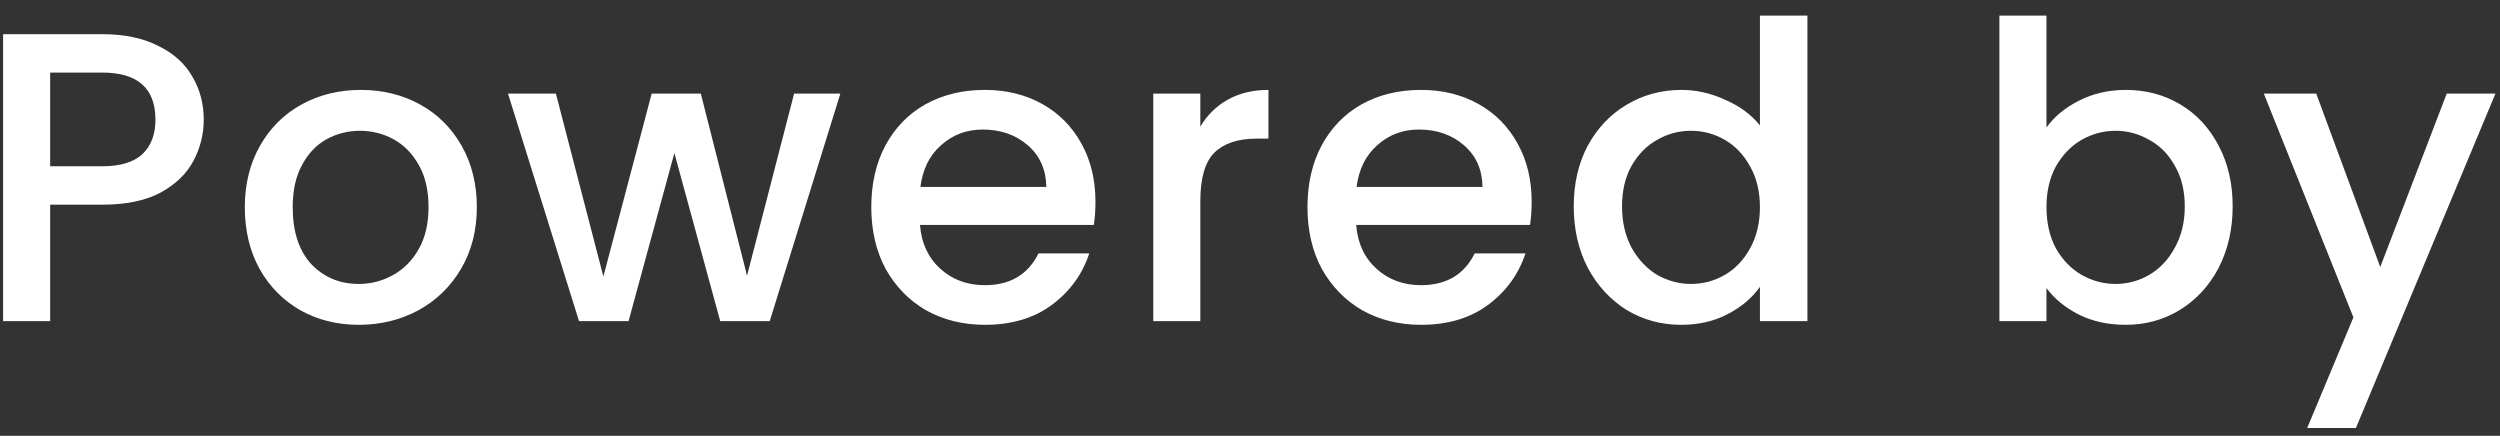 <svg width="109" height="19" viewBox="0 0 109 19" fill="none" xmlns="http://www.w3.org/2000/svg">
<rect x="0" y="0" width="109" height="19" fill="#333333" stroke="none"/>
<path d="M8.883 5.216C8.883 5.852 8.733 6.452 8.433 7.016C8.133 7.58 7.653 8.042 6.993 8.402C6.333 8.75 5.487 8.924 4.455 8.924H2.187V14H0.135V1.49H4.455C5.415 1.49 6.225 1.658 6.885 1.994C7.557 2.318 8.055 2.762 8.379 3.326C8.715 3.89 8.883 4.52 8.883 5.216ZM4.455 7.25C5.235 7.25 5.817 7.076 6.201 6.728C6.585 6.368 6.777 5.864 6.777 5.216C6.777 3.848 6.003 3.164 4.455 3.164H2.187V7.25H4.455ZM15.642 14.162C14.706 14.162 13.86 13.952 13.104 13.532C12.348 13.1 11.754 12.5 11.322 11.732C10.89 10.952 10.674 10.052 10.674 9.032C10.674 8.024 10.896 7.13 11.34 6.35C11.784 5.57 12.39 4.97 13.158 4.55C13.926 4.13 14.784 3.92 15.732 3.92C16.68 3.92 17.538 4.13 18.306 4.55C19.074 4.97 19.68 5.57 20.124 6.35C20.568 7.13 20.79 8.024 20.79 9.032C20.79 10.04 20.562 10.934 20.106 11.714C19.65 12.494 19.026 13.1 18.234 13.532C17.454 13.952 16.59 14.162 15.642 14.162ZM15.642 12.38C16.17 12.38 16.662 12.254 17.118 12.002C17.586 11.75 17.964 11.372 18.252 10.868C18.54 10.364 18.684 9.752 18.684 9.032C18.684 8.312 18.546 7.706 18.27 7.214C17.994 6.71 17.628 6.332 17.172 6.08C16.716 5.828 16.224 5.702 15.696 5.702C15.168 5.702 14.676 5.828 14.22 6.08C13.776 6.332 13.422 6.71 13.158 7.214C12.894 7.706 12.762 8.312 12.762 9.032C12.762 10.1 13.032 10.928 13.572 11.516C14.124 12.092 14.814 12.38 15.642 12.38ZM36.639 4.082L33.561 14H31.401L29.403 6.674L27.405 14H25.245L22.149 4.082H24.237L26.307 12.056L28.413 4.082H30.555L32.571 12.02L34.623 4.082H36.639ZM47.762 8.798C47.762 9.17 47.738 9.506 47.69 9.806H40.112C40.172 10.598 40.466 11.234 40.994 11.714C41.522 12.194 42.17 12.434 42.938 12.434C44.042 12.434 44.822 11.972 45.278 11.048H47.492C47.192 11.96 46.646 12.71 45.854 13.298C45.074 13.874 44.102 14.162 42.938 14.162C41.99 14.162 41.138 13.952 40.382 13.532C39.638 13.1 39.05 12.5 38.618 11.732C38.198 10.952 37.988 10.052 37.988 9.032C37.988 8.012 38.192 7.118 38.6 6.35C39.02 5.57 39.602 4.97 40.346 4.55C41.102 4.13 41.966 3.92 42.938 3.92C43.874 3.92 44.708 4.124 45.44 4.532C46.172 4.94 46.742 5.516 47.15 6.26C47.558 6.992 47.762 7.838 47.762 8.798ZM45.62 8.15C45.608 7.394 45.338 6.788 44.81 6.332C44.282 5.876 43.628 5.648 42.848 5.648C42.14 5.648 41.534 5.876 41.03 6.332C40.526 6.776 40.226 7.382 40.13 8.15H45.62ZM52.334 5.522C52.634 5.018 53.03 4.628 53.522 4.352C54.026 4.064 54.62 3.92 55.304 3.92V6.044H54.782C53.978 6.044 53.366 6.248 52.946 6.656C52.538 7.064 52.334 7.772 52.334 8.78V14H50.282V4.082H52.334V5.522ZM66.78 8.798C66.78 9.17 66.756 9.506 66.708 9.806H59.13C59.19 10.598 59.484 11.234 60.012 11.714C60.54 12.194 61.188 12.434 61.956 12.434C63.06 12.434 63.84 11.972 64.296 11.048H66.51C66.21 11.96 65.664 12.71 64.872 13.298C64.092 13.874 63.12 14.162 61.956 14.162C61.008 14.162 60.156 13.952 59.4 13.532C58.656 13.1 58.068 12.5 57.636 11.732C57.216 10.952 57.006 10.052 57.006 9.032C57.006 8.012 57.21 7.118 57.618 6.35C58.038 5.57 58.62 4.97 59.364 4.55C60.12 4.13 60.984 3.92 61.956 3.92C62.892 3.92 63.726 4.124 64.458 4.532C65.19 4.94 65.76 5.516 66.168 6.26C66.576 6.992 66.78 7.838 66.78 8.798ZM64.638 8.15C64.626 7.394 64.356 6.788 63.828 6.332C63.3 5.876 62.646 5.648 61.866 5.648C61.158 5.648 60.552 5.876 60.048 6.332C59.544 6.776 59.244 7.382 59.148 8.15H64.638ZM68.615 8.996C68.615 8 68.819 7.118 69.227 6.35C69.647 5.582 70.211 4.988 70.919 4.568C71.639 4.136 72.437 3.92 73.313 3.92C73.961 3.92 74.597 4.064 75.221 4.352C75.857 4.628 76.361 5 76.733 5.468V0.68H78.803V14H76.733V12.506C76.397 12.986 75.929 13.382 75.329 13.694C74.741 14.006 74.063 14.162 73.295 14.162C72.431 14.162 71.639 13.946 70.919 13.514C70.211 13.07 69.647 12.458 69.227 11.678C68.819 10.886 68.615 9.992 68.615 8.996ZM76.733 9.032C76.733 8.348 76.589 7.754 76.301 7.25C76.025 6.746 75.659 6.362 75.203 6.098C74.747 5.834 74.255 5.702 73.727 5.702C73.199 5.702 72.707 5.834 72.251 6.098C71.795 6.35 71.423 6.728 71.135 7.232C70.859 7.724 70.721 8.312 70.721 8.996C70.721 9.68 70.859 10.28 71.135 10.796C71.423 11.312 71.795 11.708 72.251 11.984C72.719 12.248 73.211 12.38 73.727 12.38C74.255 12.38 74.747 12.248 75.203 11.984C75.659 11.72 76.025 11.336 76.301 10.832C76.589 10.316 76.733 9.716 76.733 9.032ZM89.226 5.558C89.574 5.078 90.048 4.688 90.648 4.388C91.26 4.076 91.938 3.92 92.682 3.92C93.558 3.92 94.35 4.13 95.058 4.55C95.766 4.97 96.324 5.57 96.732 6.35C97.14 7.118 97.344 8 97.344 8.996C97.344 9.992 97.14 10.886 96.732 11.678C96.324 12.458 95.76 13.07 95.04 13.514C94.332 13.946 93.546 14.162 92.682 14.162C91.914 14.162 91.23 14.012 90.63 13.712C90.042 13.412 89.574 13.028 89.226 12.56V14H87.174V0.68H89.226V5.558ZM95.256 8.996C95.256 8.312 95.112 7.724 94.824 7.232C94.548 6.728 94.176 6.35 93.708 6.098C93.252 5.834 92.76 5.702 92.232 5.702C91.716 5.702 91.224 5.834 90.756 6.098C90.3 6.362 89.928 6.746 89.64 7.25C89.364 7.754 89.226 8.348 89.226 9.032C89.226 9.716 89.364 10.316 89.64 10.832C89.928 11.336 90.3 11.72 90.756 11.984C91.224 12.248 91.716 12.38 92.232 12.38C92.76 12.38 93.252 12.248 93.708 11.984C94.176 11.708 94.548 11.312 94.824 10.796C95.112 10.28 95.256 9.68 95.256 8.996ZM108.801 4.082L102.717 18.662H100.593L102.609 13.838L98.703 4.082H100.989L103.779 11.642L106.677 4.082H108.801Z" fill="white"/>
</svg>
